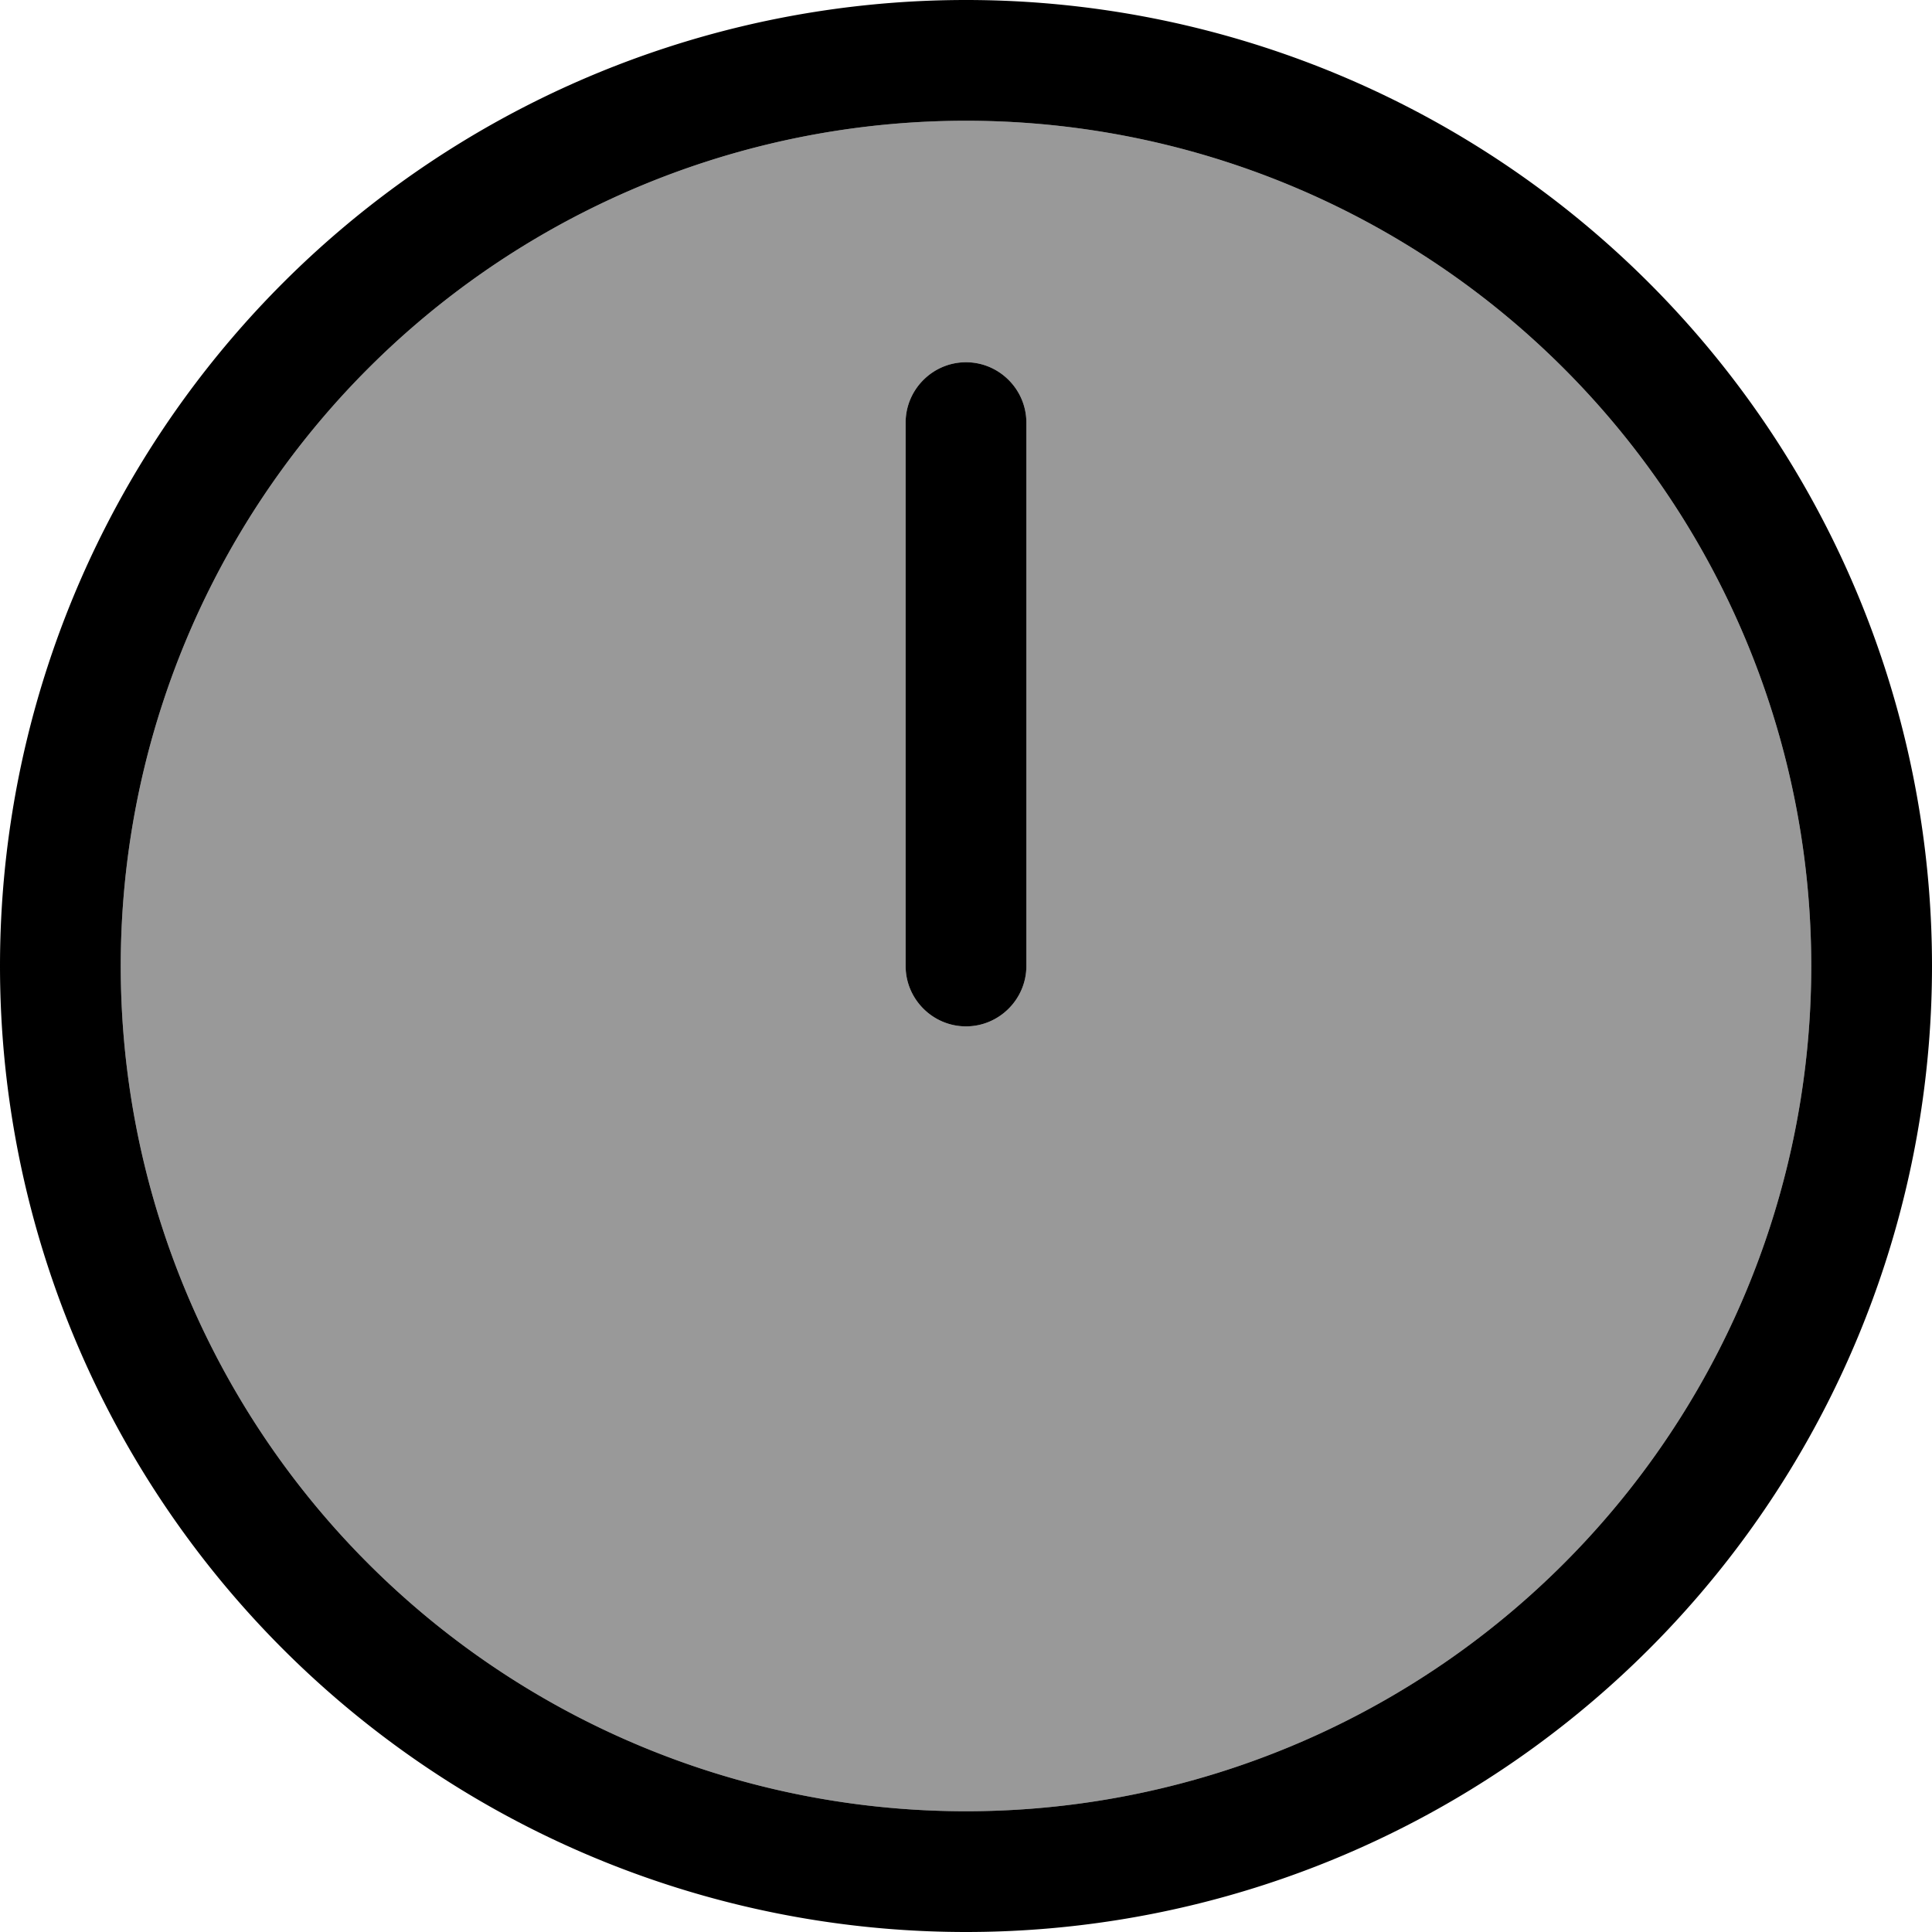 <svg xmlns="http://www.w3.org/2000/svg" viewBox="0 0 512 512"><!--! Font Awesome Pro 6.7.1 by @fontawesome - https://fontawesome.com License - https://fontawesome.com/license (Commercial License) Copyright 2024 Fonticons, Inc. --><defs><style>.fa-secondary{opacity:.4}</style></defs><path class="fa-secondary" d="M32 256a224 224 0 1 0 448 0A224 224 0 1 0 32 256zM240 112c0-8.8 7.2-16 16-16s16 7.2 16 16l0 144c0 8.8-7.2 16-16 16s-16-7.2-16-16l0-144z"/><path class="fa-primary" d="M480 256A224 224 0 1 0 32 256a224 224 0 1 0 448 0zM0 256a256 256 0 1 1 512 0A256 256 0 1 1 0 256zM272 112l0 144c0 8.8-7.2 16-16 16s-16-7.2-16-16l0-144c0-8.8 7.2-16 16-16s16 7.2 16 16z"/></svg>
